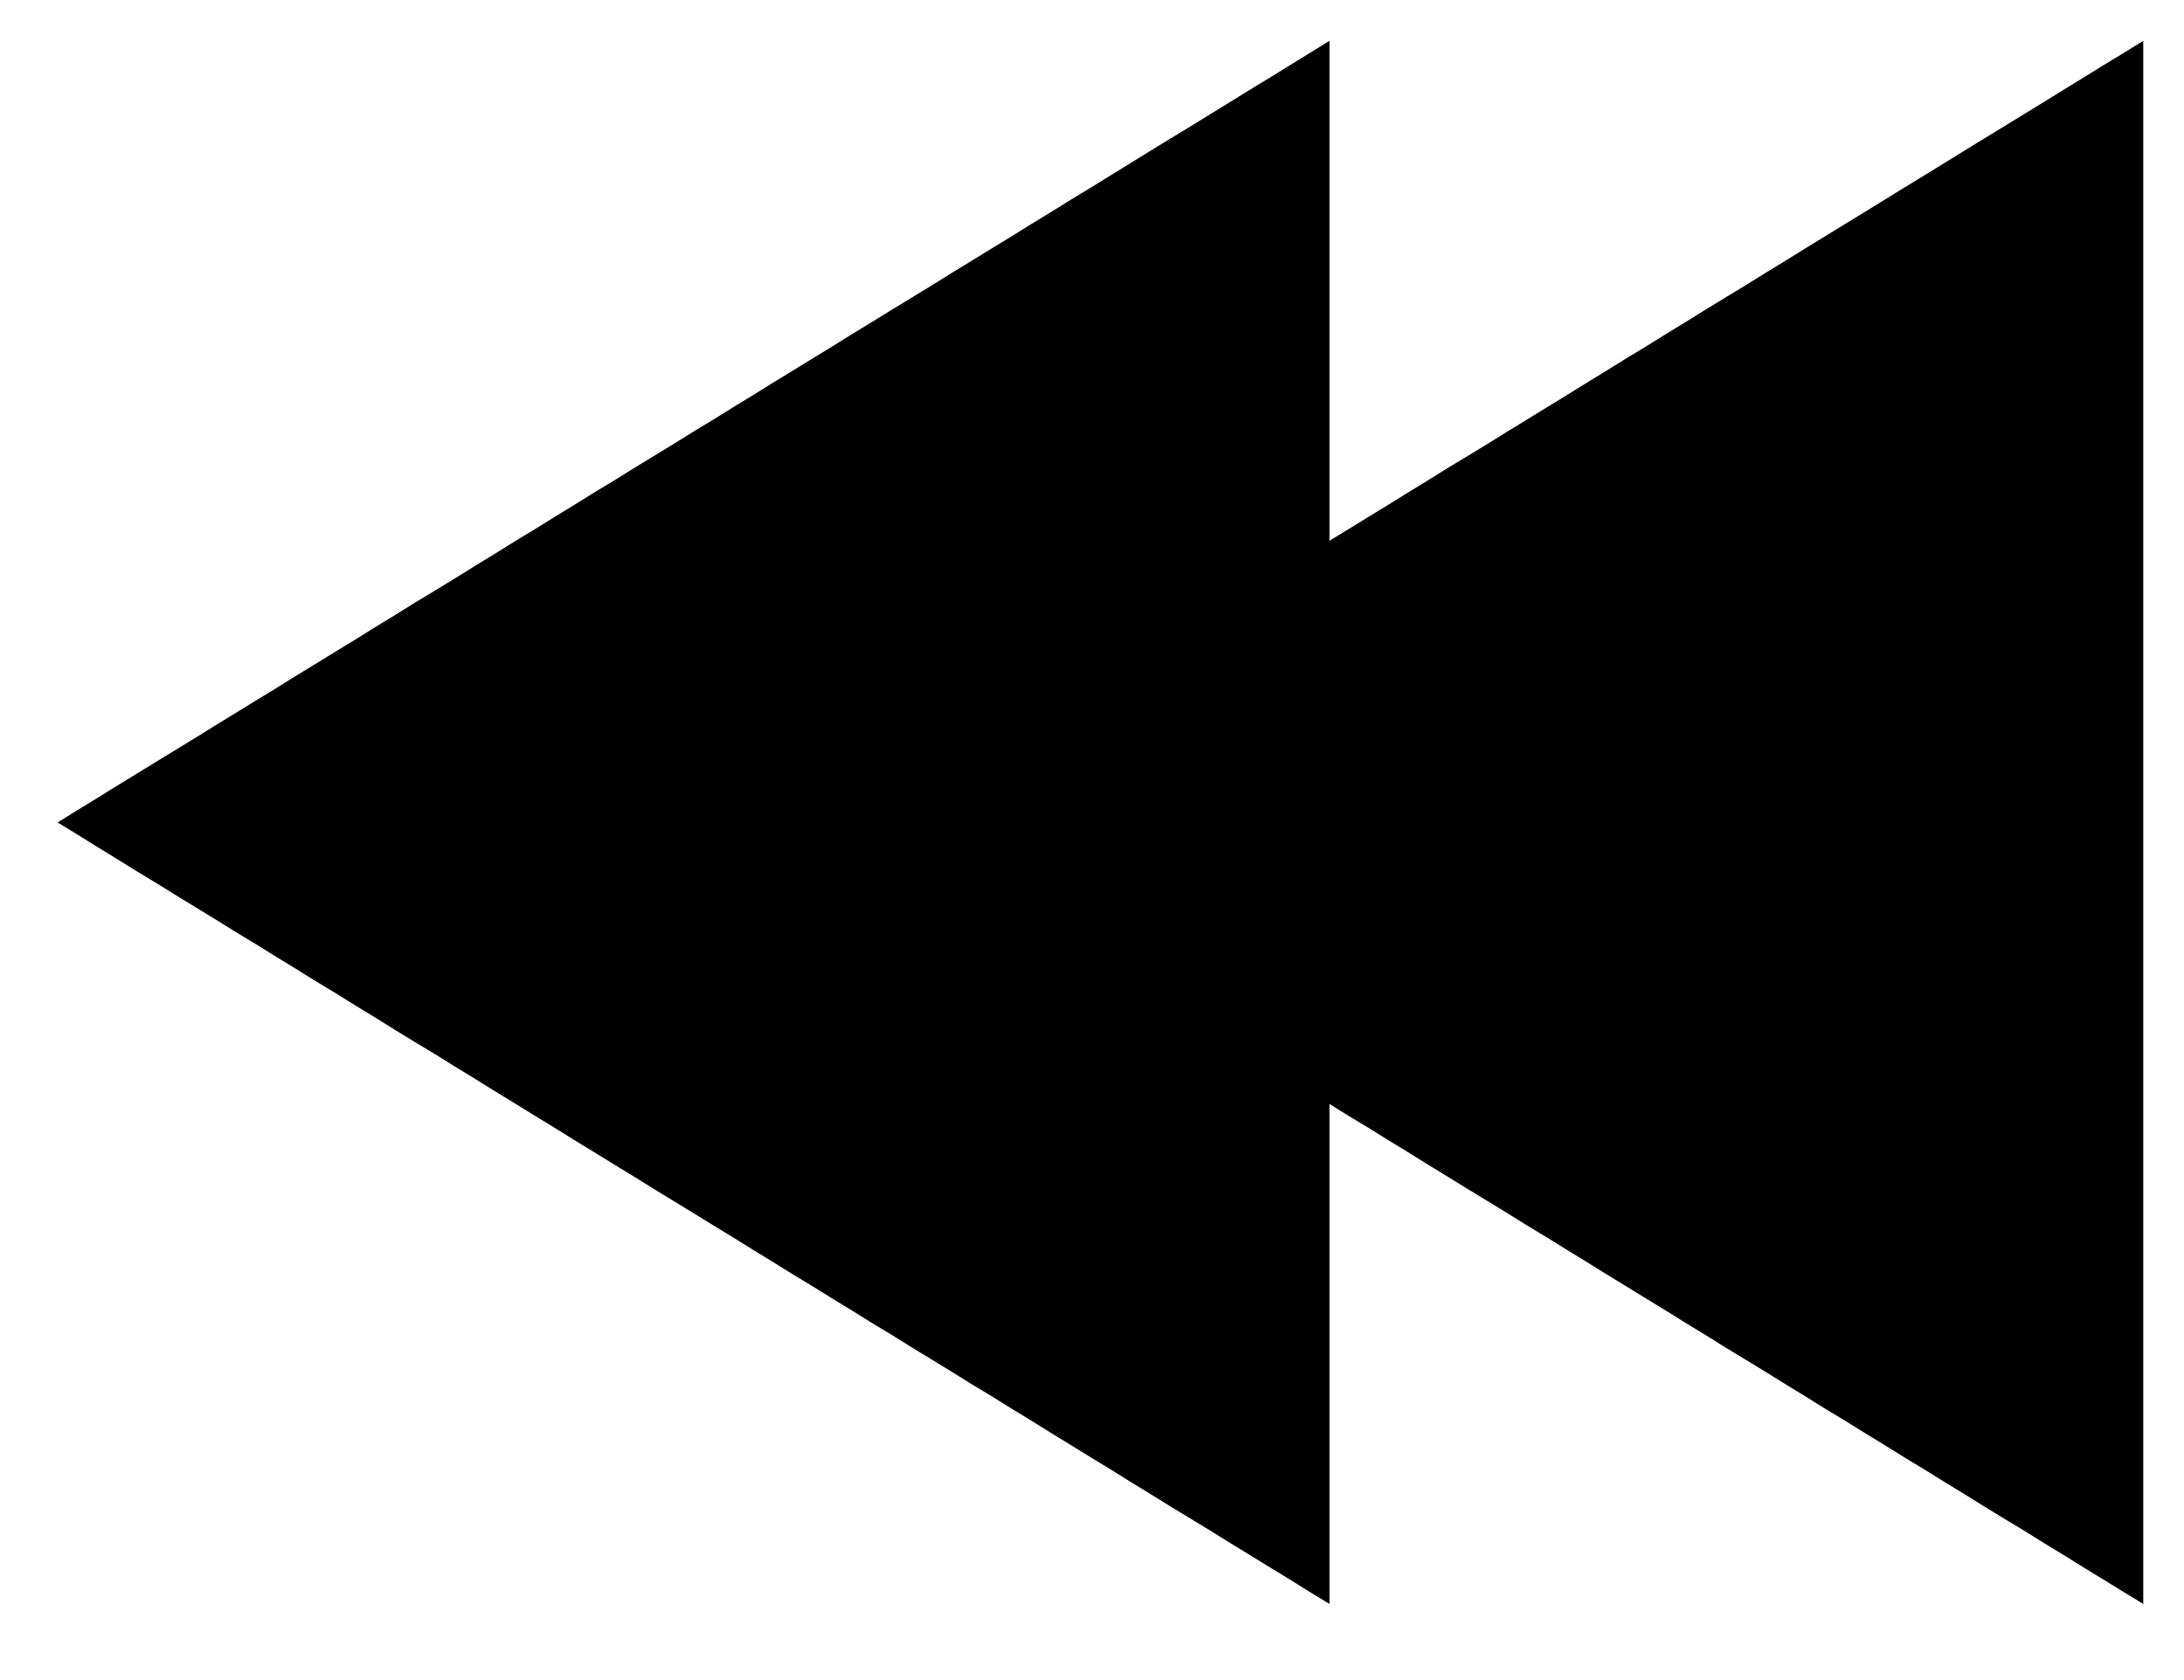 <svg width="26" height="20" viewBox="0 0 26 20" fill="none" xmlns="http://www.w3.org/2000/svg">
<path d="M0.686 9.791L0.922 9.644L1.158 9.5L1.394 9.353L1.63 9.209L1.869 9.062L2.105 8.918L2.341 8.774L2.577 8.627L2.813 8.483L3.052 8.336L3.288 8.192L3.524 8.045L3.76 7.901L3.999 7.754L4.235 7.61L4.471 7.463L4.707 7.319L4.943 7.172L5.182 7.028L5.418 6.884L5.654 6.737L5.89 6.593L6.126 6.446L6.364 6.302L6.6 6.155L6.836 6.011L7.072 5.864L7.311 5.72L7.547 5.573L7.783 5.429L8.019 5.285L8.255 5.138L8.494 4.994L8.73 4.847L8.966 4.703L9.202 4.556L9.438 4.412L9.677 4.265L9.913 4.121L10.149 3.974L10.385 3.83L10.624 3.683L10.86 3.539L11.096 3.395L11.332 3.248L11.568 3.104L11.807 2.957L12.043 2.813L12.279 2.666L12.515 2.522L12.751 2.376L12.989 2.231L13.226 2.085L13.461 1.94L13.697 1.794L13.934 1.649L14.172 1.505L14.408 1.359L14.644 1.214L14.88 1.068L15.119 0.923L15.355 0.777L15.591 0.632L15.827 0.486V0.777V1.068V1.359V1.649V1.94V2.231V2.522V2.813V3.104V3.395V3.683V3.974V4.265V4.556V4.847V5.138V5.429V5.72V6.011V6.302V6.593V6.884V7.172V7.463V7.754V8.045V8.336V8.627V8.918V9.209V9.5V9.791V10.082V10.373V10.664V10.952V11.243V11.534V11.825V12.116V12.407V12.698V12.989V13.28V13.571V13.862V14.153V14.441V14.732V15.023V15.314V15.605V15.896V16.187V16.478V16.769V17.06V17.351V17.642V17.933V18.221V18.512V18.803V19.094L15.591 18.95L15.355 18.803L15.119 18.659L14.88 18.512L14.644 18.368L14.408 18.221L14.172 18.077L13.934 17.933L13.697 17.786L13.461 17.642L13.226 17.495L12.989 17.351L12.751 17.204L12.515 17.06L12.279 16.913L12.043 16.769L11.807 16.622L11.568 16.478L11.332 16.331L11.096 16.187L10.86 16.043L10.624 15.896L10.385 15.752L10.149 15.605L9.913 15.461L9.677 15.314L9.438 15.17L9.202 15.023L8.966 14.879L8.73 14.732L8.494 14.588L8.255 14.441L8.019 14.297L7.783 14.153L7.547 14.006L7.311 13.862L7.072 13.715L6.836 13.571L6.6 13.424L6.364 13.28L6.126 13.133L5.89 12.989L5.654 12.842L5.418 12.698L5.182 12.551L4.943 12.407L4.707 12.263L4.471 12.116L4.235 11.972L3.999 11.825L3.76 11.681L3.524 11.534L3.288 11.39L3.052 11.243L2.813 11.099L2.577 10.952L2.341 10.808L2.105 10.664L1.869 10.517L1.63 10.373L1.394 10.226L1.158 10.082L0.922 9.935L0.686 9.791Z" fill="black"/>
<path d="M10.371 9.791L10.607 9.644L10.846 9.5L11.082 9.353L11.318 9.209L11.554 9.062L11.793 8.918L12.029 8.774L12.265 8.627L12.501 8.483L12.737 8.336L12.976 8.192L13.212 8.045L13.448 7.901L13.684 7.754L13.92 7.61L14.158 7.463L14.394 7.319L14.63 7.172L14.866 7.028L15.105 6.884L15.341 6.737L15.577 6.593L15.813 6.446L16.049 6.302L16.288 6.155L16.524 6.011L16.76 5.864L16.996 5.72L17.232 5.573L17.471 5.429L17.707 5.285L17.943 5.138L18.179 4.994L18.418 4.847L18.654 4.703L18.89 4.556L19.126 4.412L19.362 4.265L19.601 4.121L19.837 3.974L20.073 3.83L20.309 3.683L20.545 3.539L20.783 3.395L21.019 3.248L21.255 3.104L21.491 2.957L21.727 2.813L21.966 2.666L22.202 2.522L22.438 2.376L22.674 2.231L22.913 2.085L23.149 1.94L23.385 1.794L23.621 1.649L23.857 1.505L24.096 1.359L24.332 1.214L24.568 1.068L24.804 0.923L25.04 0.777L25.279 0.632L25.515 0.486V0.777V1.068V1.359V1.649V1.94V2.231V2.522V2.813V3.104V3.395V3.683V3.974V4.265V4.556V4.847V5.138V5.429V5.72V6.011V6.302V6.593V6.884V7.172V7.463V7.754V8.045V8.336V8.627V8.918V9.209V9.5V9.791V10.082V10.373V10.664V10.952V11.243V11.534V11.825V12.116V12.407V12.698V12.989V13.28V13.571V13.862V14.153V14.441V14.732V15.023V15.314V15.605V15.896V16.187V16.478V16.769V17.06V17.351V17.642V17.933V18.221V18.512V18.803V19.094L25.279 18.95L25.04 18.803L24.804 18.659L24.568 18.512L24.332 18.368L24.096 18.221L23.857 18.077L23.621 17.933L23.385 17.786L23.149 17.642L22.913 17.495L22.674 17.351L22.438 17.204L22.202 17.06L21.966 16.913L21.727 16.769L21.491 16.622L21.255 16.478L21.019 16.331L20.783 16.187L20.545 16.043L20.309 15.896L20.073 15.752L19.837 15.605L19.601 15.461L19.362 15.314L19.126 15.17L18.89 15.023L18.654 14.879L18.418 14.732L18.179 14.588L17.943 14.441L17.707 14.297L17.471 14.153L17.232 14.006L16.996 13.862L16.76 13.715L16.524 13.571L16.288 13.424L16.049 13.28L15.813 13.133L15.577 12.989L15.341 12.842L15.105 12.698L14.866 12.551L14.63 12.407L14.394 12.263L14.158 12.116L13.92 11.972L13.684 11.825L13.448 11.681L13.212 11.534L12.976 11.39L12.737 11.243L12.501 11.099L12.265 10.952L12.029 10.808L11.793 10.664L11.554 10.517L11.318 10.373L11.082 10.226L10.846 10.082L10.607 9.935L10.371 9.791Z" fill="black"/>
</svg>
